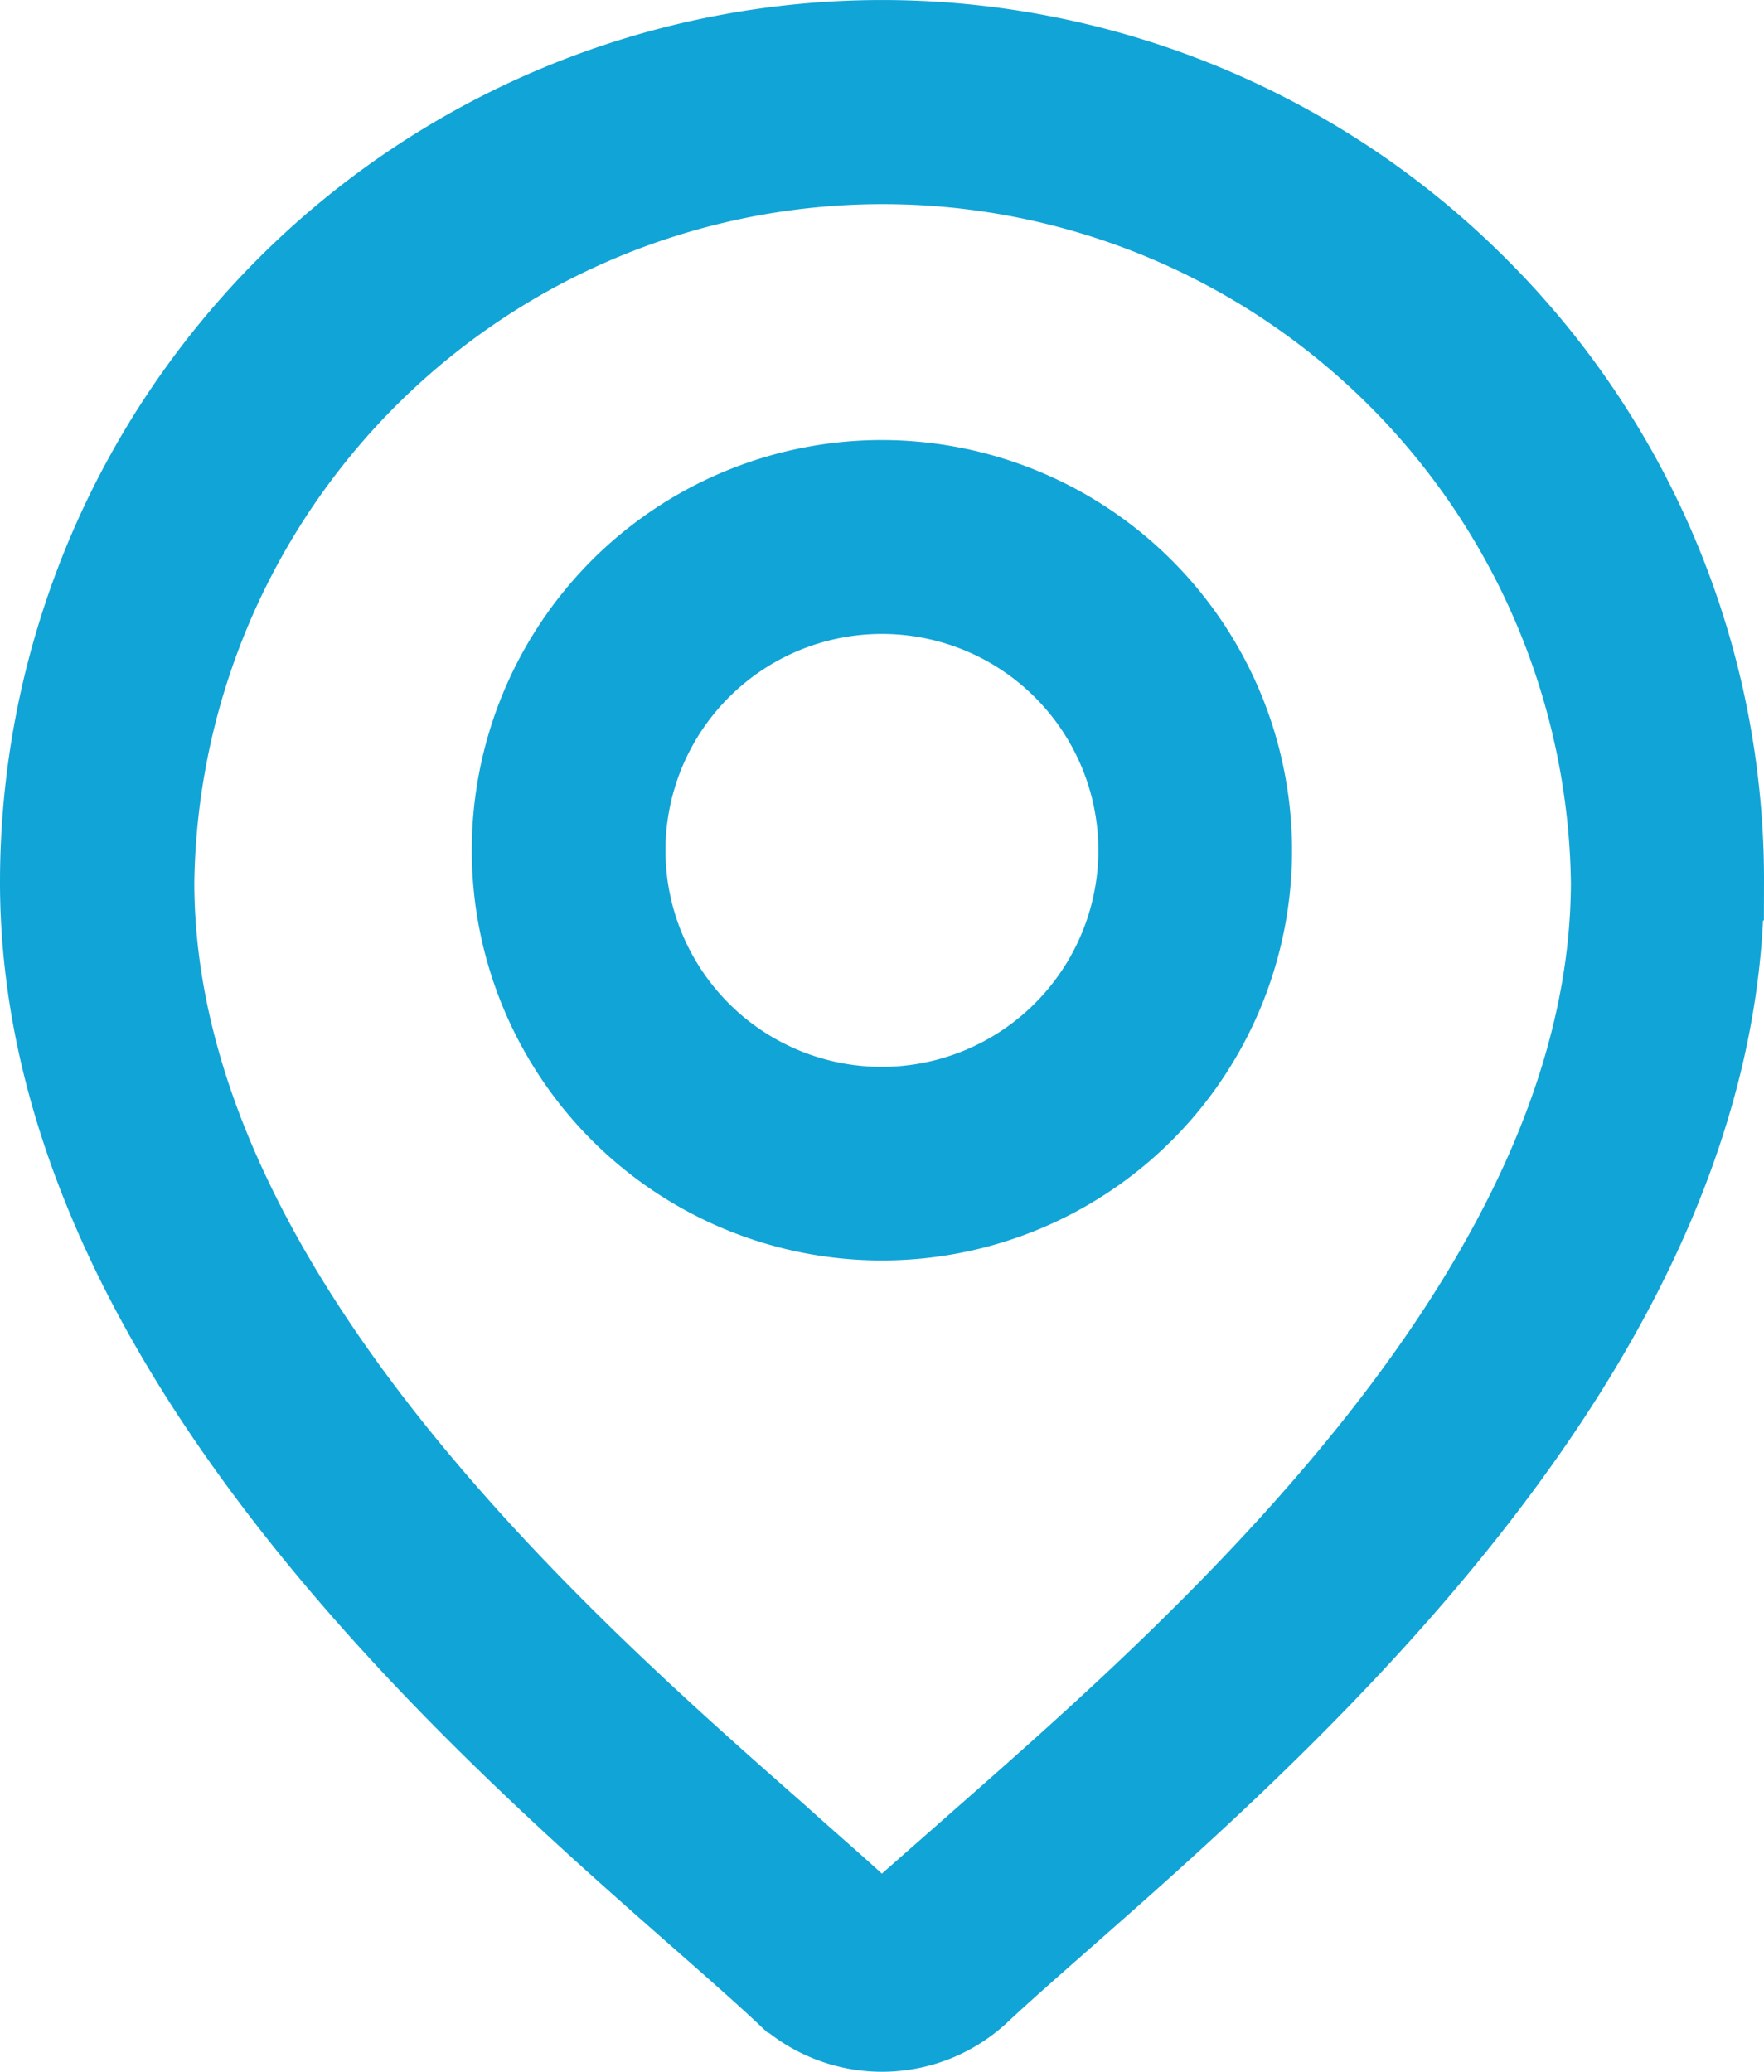 <svg xmlns="http://www.w3.org/2000/svg" width="11.475" height="13.475" viewBox="0 0 11.475 13.475">
  <g id="location" transform="translate(-39.201 0.25)">
    <g id="Group_78284" data-name="Group 78284" transform="translate(39.451)">
      <g id="Group_78283" data-name="Group 78283" transform="translate(0)">
        <path id="Path_155388" data-name="Path 155388" d="M48.819,1.607a5.488,5.488,0,0,0-9.368,3.88c0,2.965,2.8,5.432,4.31,6.757.209.184.39.343.534.478a.946.946,0,0,0,1.287,0c.144-.135.325-.294.534-.478,1.506-1.325,4.31-3.791,4.31-6.757A5.452,5.452,0,0,0,48.819,1.607Zm-3.2,10.066c-.214.188-.4.351-.551.493a.183.183,0,0,1-.25,0c-.152-.142-.337-.3-.551-.493-1.416-1.246-4.052-3.564-4.052-6.186a4.728,4.728,0,0,1,9.455,0C49.666,8.109,47.03,10.428,45.614,11.674Z" transform="translate(-39.451 0)" fill="#11a4d6" stroke="#11a4d6" stroke-width="0.5"/>
      </g>
    </g>
    <g id="Group_78286" data-name="Group 78286" transform="translate(42.52 2.862)">
      <g id="Group_78285" data-name="Group 78285" transform="translate(0)">
        <path id="Path_155389" data-name="Path 155389" d="M162.988,112.938a2.418,2.418,0,1,0,2.418,2.418A2.421,2.421,0,0,0,162.988,112.938Zm0,4.077a1.658,1.658,0,1,1,1.658-1.658A1.66,1.66,0,0,1,162.988,117.015Z" transform="translate(-160.57 -112.938)" fill="#11a4d6" stroke="#11a4d6" stroke-width="0.5"/>
      </g>
    </g>
  </g>
</svg>
